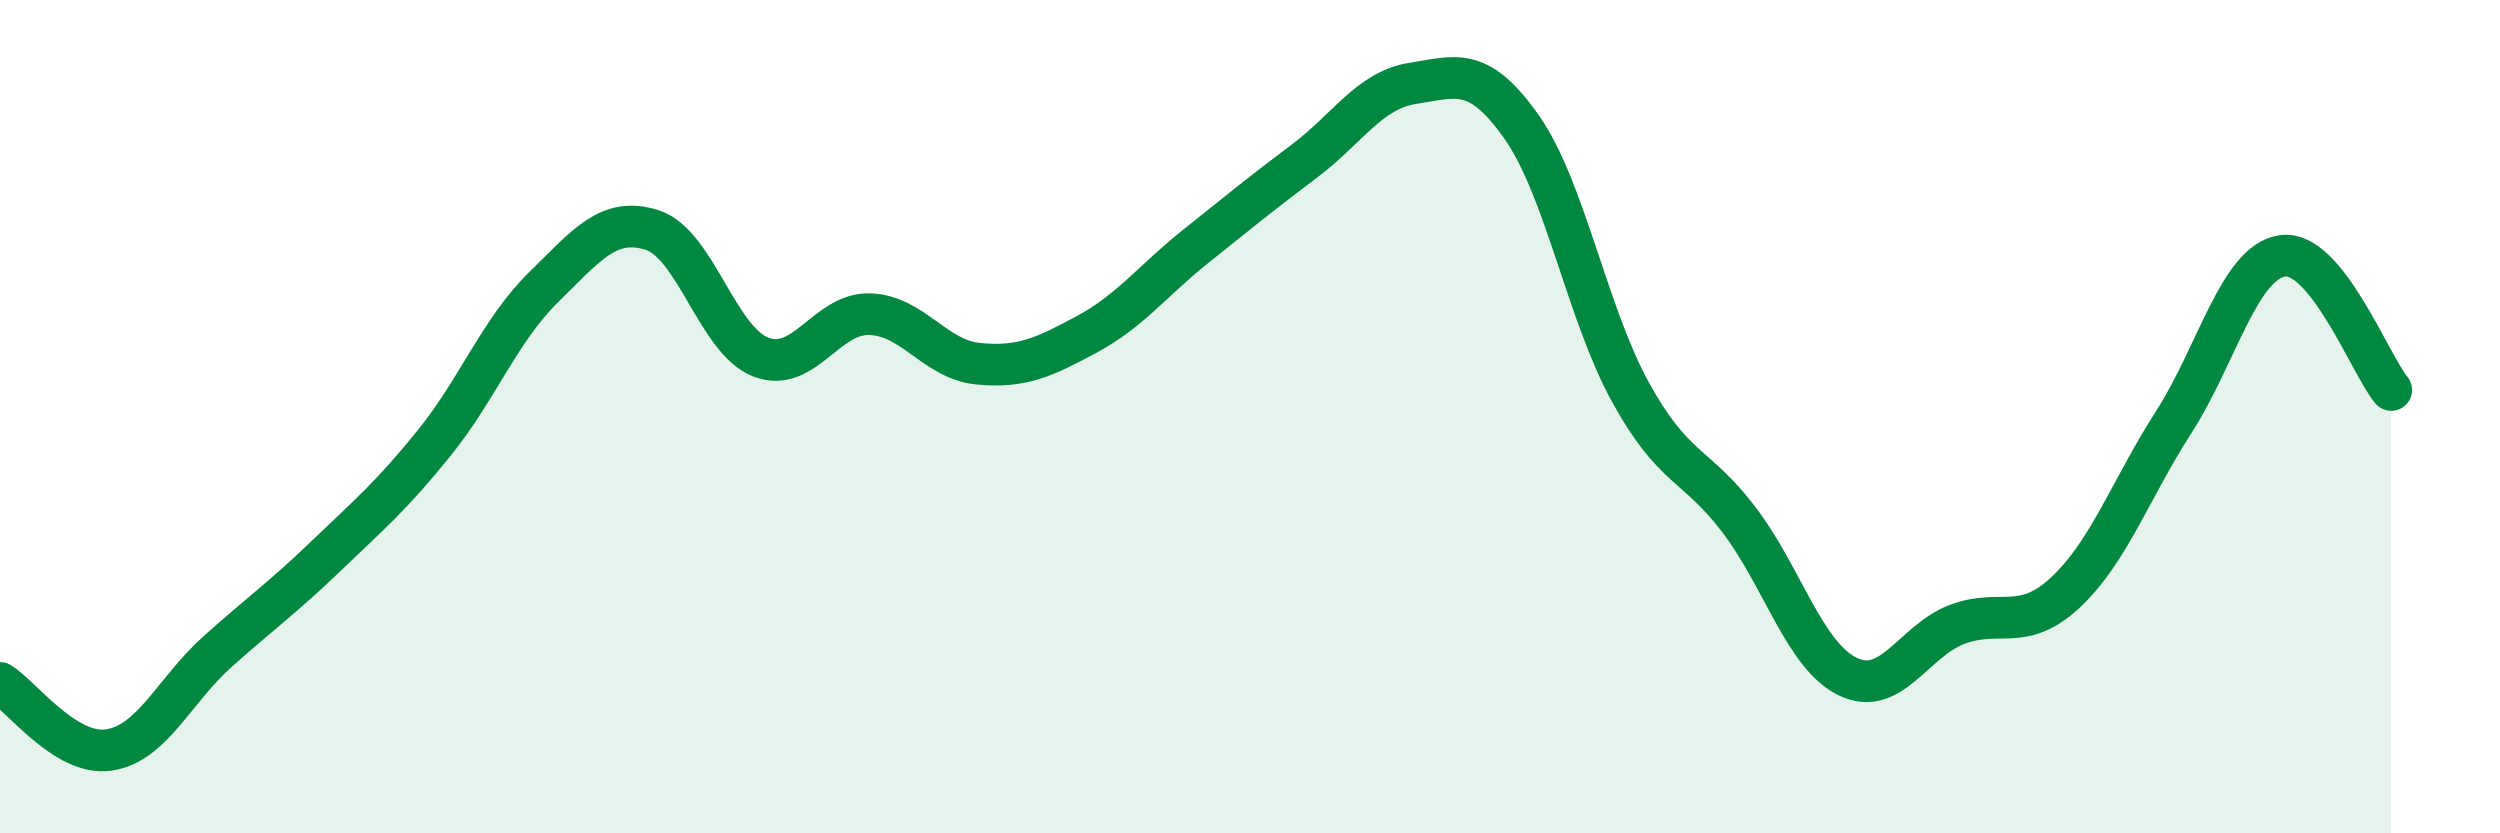 
    <svg width="60" height="20" viewBox="0 0 60 20" xmlns="http://www.w3.org/2000/svg">
      <path
        d="M 0,16.39 C 0.52,16.71 1.57,18.15 2.61,18 C 3.65,17.85 4.18,16.57 5.22,15.64 C 6.26,14.71 6.79,14.34 7.83,13.34 C 8.87,12.34 9.39,11.91 10.43,10.62 C 11.47,9.33 12,7.92 13.04,6.9 C 14.08,5.88 14.61,5.19 15.65,5.52 C 16.69,5.85 17.22,8.17 18.26,8.57 C 19.3,8.97 19.83,7.51 20.87,7.54 C 21.91,7.57 22.44,8.63 23.48,8.73 C 24.52,8.83 25.05,8.58 26.09,8.02 C 27.13,7.46 27.66,6.74 28.7,5.91 C 29.74,5.08 30.26,4.65 31.3,3.87 C 32.34,3.09 32.87,2.16 33.91,2 C 34.95,1.84 35.48,1.57 36.52,3.05 C 37.56,4.53 38.09,7.52 39.13,9.41 C 40.17,11.3 40.7,11.11 41.74,12.48 C 42.78,13.85 43.31,15.74 44.35,16.24 C 45.39,16.74 45.92,15.39 46.96,14.99 C 48,14.59 48.53,15.19 49.57,14.22 C 50.61,13.25 51.13,11.75 52.17,10.13 C 53.21,8.51 53.74,6.29 54.78,6.14 C 55.82,5.99 56.87,8.72 57.39,9.36L57.39 20L0 20Z"
        fill="#008740"
        opacity="0.1"
        stroke-linecap="round"
        stroke-linejoin="round"
      />
      <path
        d="M 0,16.39 C 0.52,16.71 1.57,18.15 2.61,18 C 3.65,17.85 4.18,16.57 5.22,15.64 C 6.26,14.71 6.79,14.34 7.83,13.34 C 8.87,12.34 9.39,11.91 10.43,10.62 C 11.47,9.33 12,7.92 13.04,6.9 C 14.08,5.88 14.61,5.19 15.65,5.52 C 16.69,5.85 17.22,8.17 18.26,8.57 C 19.3,8.97 19.83,7.51 20.87,7.54 C 21.91,7.57 22.44,8.63 23.48,8.73 C 24.52,8.83 25.05,8.58 26.09,8.02 C 27.13,7.46 27.66,6.74 28.7,5.91 C 29.74,5.08 30.26,4.65 31.3,3.87 C 32.34,3.09 32.87,2.16 33.91,2 C 34.95,1.84 35.48,1.57 36.52,3.05 C 37.56,4.53 38.09,7.52 39.13,9.41 C 40.17,11.3 40.7,11.11 41.74,12.48 C 42.78,13.85 43.31,15.74 44.35,16.24 C 45.39,16.74 45.92,15.39 46.96,14.99 C 48,14.59 48.53,15.19 49.57,14.22 C 50.61,13.25 51.13,11.75 52.17,10.13 C 53.21,8.51 53.74,6.29 54.78,6.14 C 55.82,5.99 56.87,8.72 57.39,9.36"
        stroke="#008740"
        stroke-width="1"
        fill="none"
        stroke-linecap="round"
        stroke-linejoin="round"
      />
    </svg>
  